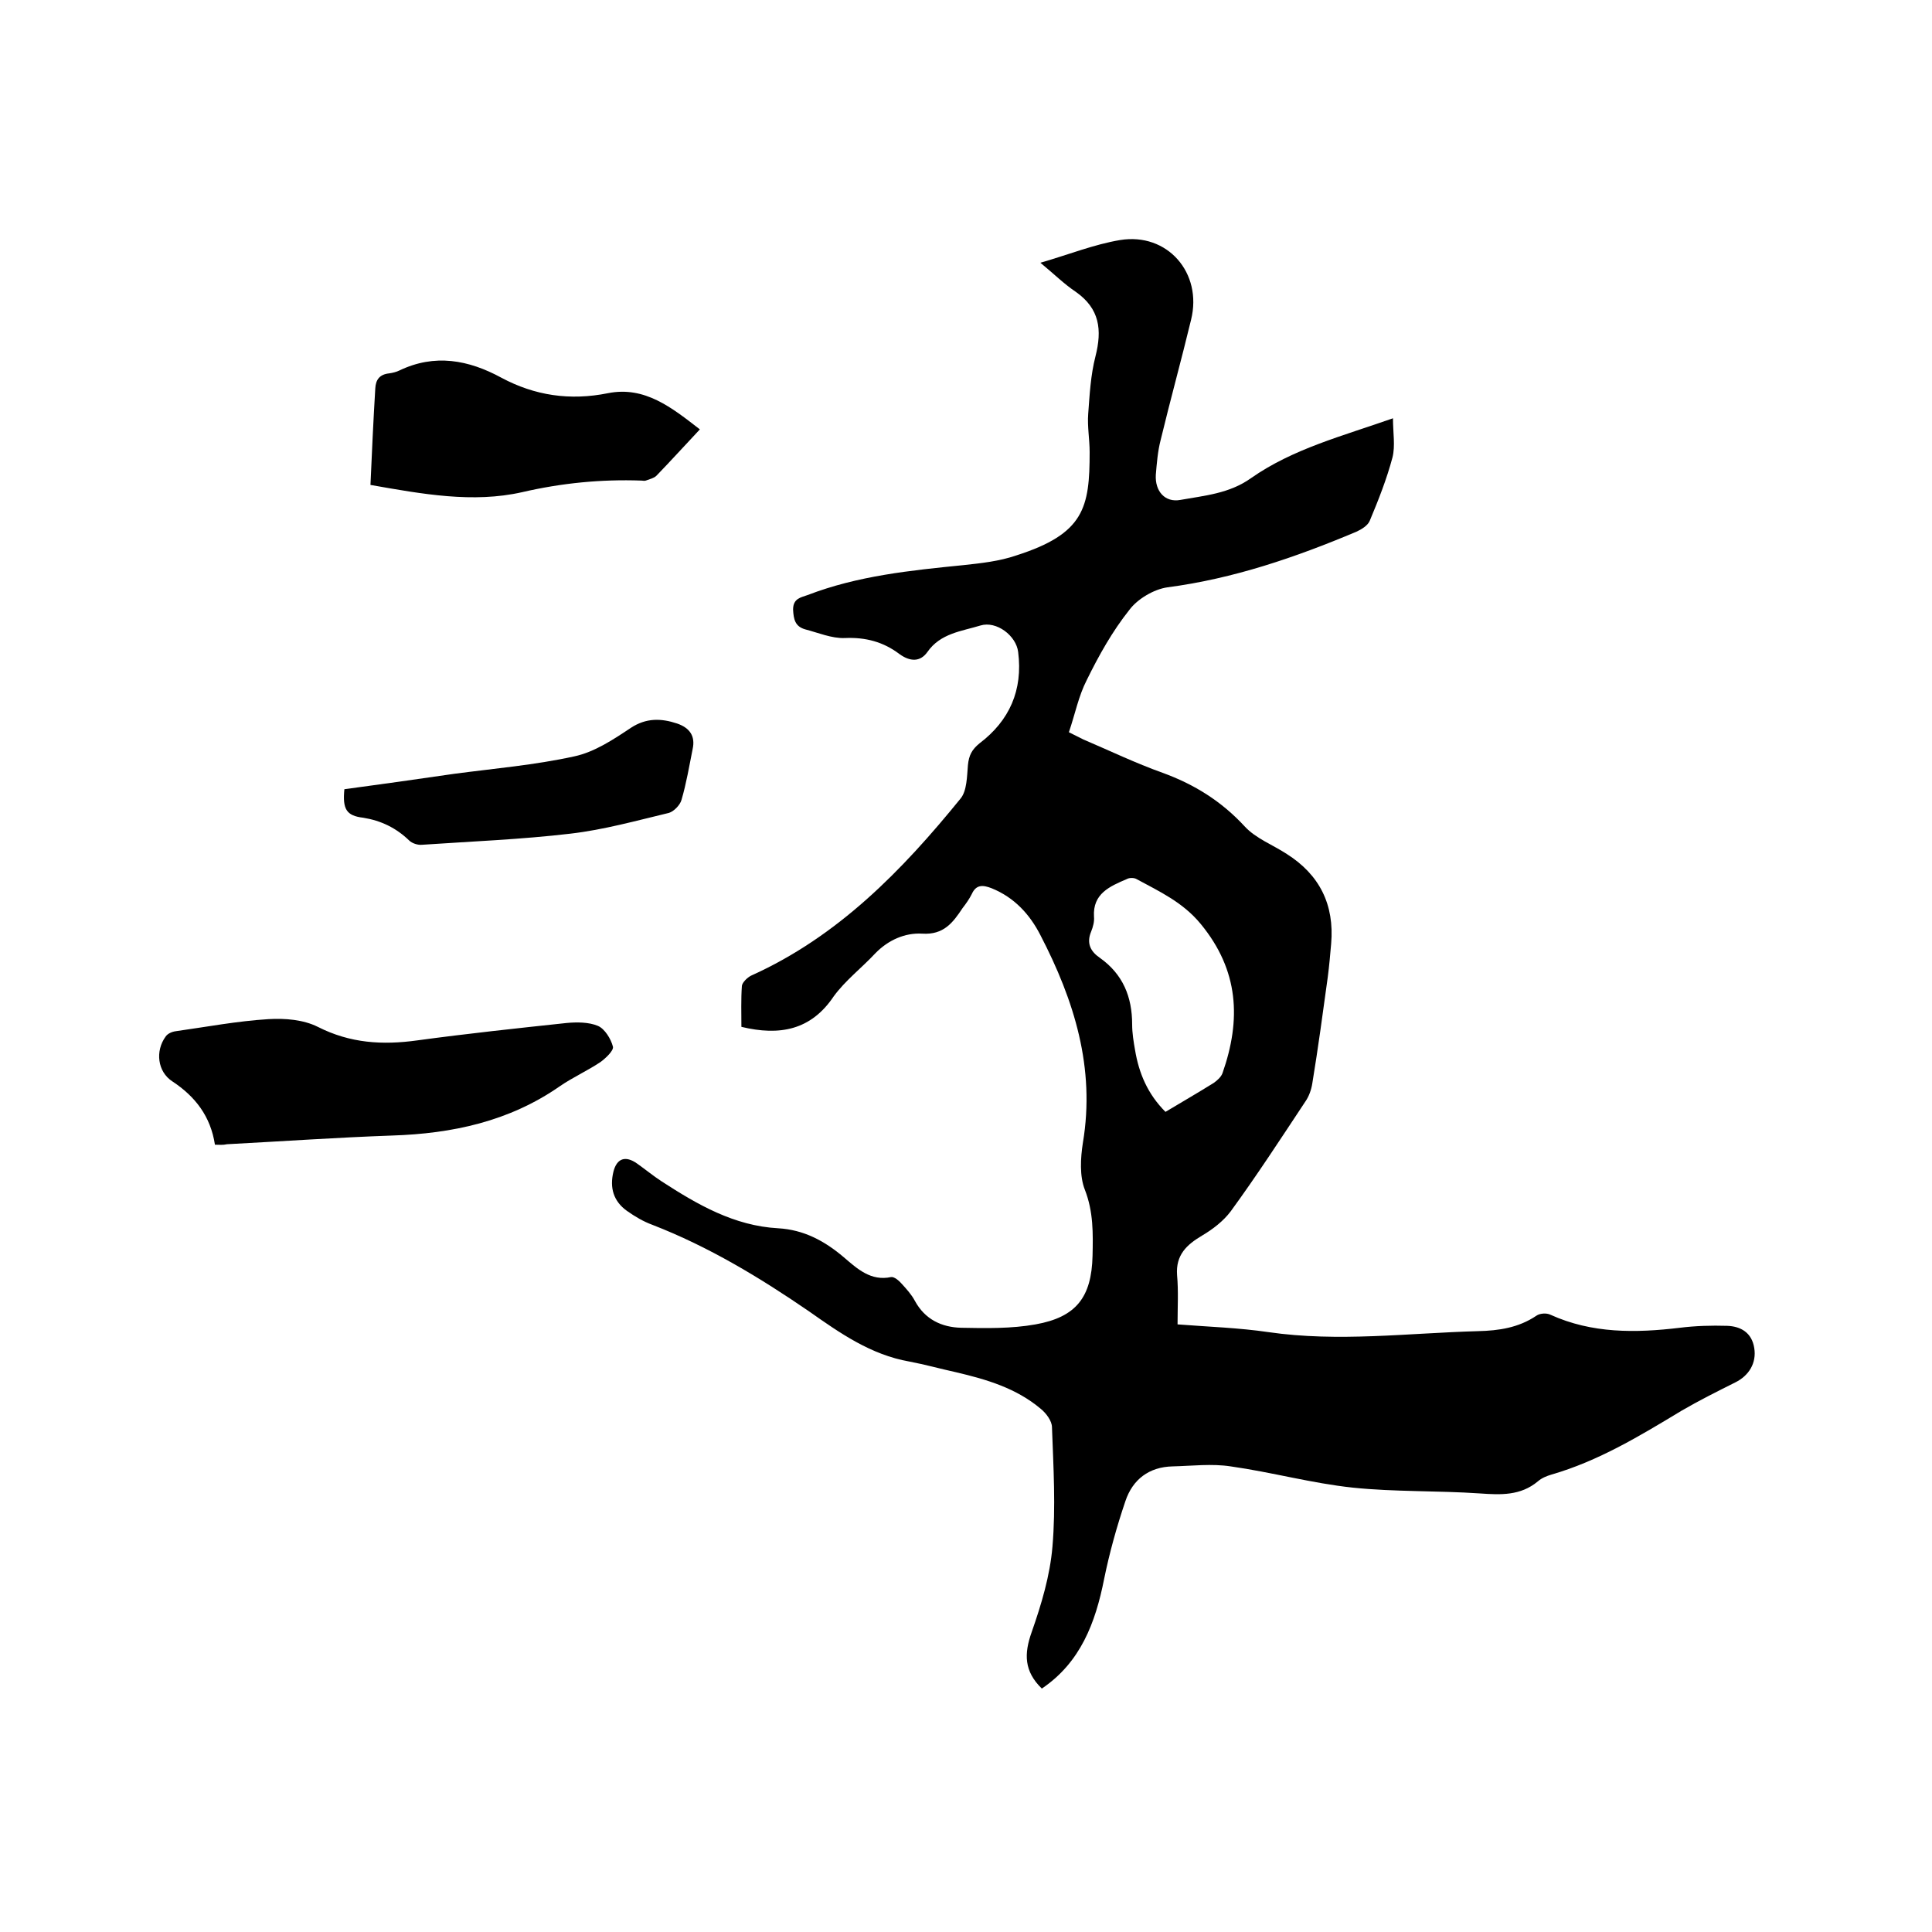 <svg enable-background="new 0 0 400 400" viewBox="0 0 400 400" xmlns="http://www.w3.org/2000/svg"><path d="m153.5 212.6c0-2.8-.1-5.7.1-8.5.1-.7 1.1-1.7 1.9-2.1 18-8.1 31.3-21.8 43.4-36.7 1.3-1.6 1.3-4.6 1.5-6.9.2-2 .8-3.2 2.4-4.5 6.2-4.7 9-11 8-18.9-.4-3.4-4.5-6.5-7.8-5.5-3.9 1.2-8.3 1.6-11 5.5-1.5 2.1-3.6 2-5.8.4-3.3-2.5-7-3.5-11.3-3.3-2.7.1-5.5-1.1-8.2-1.8-2.1-.6-2.4-2.1-2.5-4.1 0-2.3 1.6-2.5 3-3 10.4-4 21.3-5.1 32.3-6.2 3.7-.4 7.4-.8 10.9-2 14.1-4.5 15.2-9.9 15.2-21.4 0-2.6-.5-5.3-.3-7.9.3-4 .5-8 1.5-11.9 1.4-5.5.9-9.9-4.1-13.4-2.4-1.6-4.5-3.7-7.3-6 5.9-1.7 11.1-3.8 16.5-4.7 9.8-1.6 17.1 6.8 14.7 16.5-2 8.3-4.3 16.6-6.3 24.9-.6 2.3-.8 4.8-1 7.2-.2 3.4 1.9 5.8 5.1 5.2 5-.9 10.1-1.3 14.6-4.5 8.7-6.1 18.9-8.7 29.4-12.4 0 3 .5 5.7-.1 8.1-1.2 4.5-2.9 8.8-4.7 13.1-.4 1-1.7 1.8-2.8 2.3-12.6 5.3-25.4 9.7-39.1 11.5-2.8.4-6.2 2.4-7.9 4.7-3.5 4.4-6.3 9.4-8.8 14.5-1.7 3.3-2.4 7-3.7 10.8l3 1.5c5.4 2.3 10.8 4.9 16.4 6.9 6.6 2.4 12.2 5.9 17 11.1 2.3 2.5 5.8 3.8 8.7 5.7 6.8 4.3 9.9 10.5 9.2 18.6-.2 2.3-.4 4.6-.7 6.9-1 7.3-2 14.7-3.2 22-.2 1.3-.7 2.7-1.4 3.7-5.1 7.7-10.1 15.4-15.5 22.8-1.5 2-3.7 3.7-5.9 5-3.2 1.9-5.5 4-5.2 8.2.3 3.3.1 6.7.1 10.2 6.4.5 12.7.7 18.8 1.6 14.5 2.1 28.9.2 43.4-.2 4.3-.1 8.4-.7 12.1-3.2.7-.5 2.1-.6 2.9-.2 8.6 3.9 17.6 3.8 26.8 2.7 3.2-.4 6.5-.5 9.8-.4 2.8.1 5.1 1.4 5.6 4.6.5 3.1-1.1 5.7-3.9 7.1-3.8 1.9-7.6 3.8-11.2 5.9-8.6 5.2-17.2 10.4-26.9 13.2-1 .3-2 .7-2.8 1.4-3.6 3-7.7 2.8-12 2.5-8.8-.6-17.6-.3-26.3-1.2-8.5-.9-16.8-3.2-25.3-4.4-3.9-.6-8-.1-12 0-4.9.1-8.3 2.7-9.8 7.2-1.8 5.3-3.3 10.7-4.4 16.1-1.8 9.1-4.9 17.3-12.9 22.7-3.7-3.6-3.7-7.2-2.1-11.7 2-5.7 3.8-11.7 4.3-17.7.7-8.2.2-16.4-.1-24.7 0-1.3-1.2-2.9-2.3-3.8-5.1-4.3-11.2-6.1-17.6-7.6-3.2-.7-6.4-1.6-9.6-2.2-8-1.4-14.4-5.9-20.8-10.4-10.2-7-20.8-13.4-32.4-17.9-1.9-.7-3.6-1.7-5.3-2.9-2.8-2-3.6-4.8-2.8-8.1.7-2.8 2.5-3.4 4.9-1.7 1.7 1.2 3.4 2.6 5.1 3.7 7.4 4.8 15 9.2 24.1 9.7 5.3.3 9.6 2.6 13.6 6 2.8 2.4 5.6 5 9.8 4.1.6-.1 1.6.7 2.2 1.4 1 1.1 2 2.2 2.7 3.5 2.1 3.9 5.6 5.5 9.6 5.6 5.1.1 10.4.2 15.4-.7 8.4-1.5 11.6-5.6 11.8-14.2.1-4.6.2-9.1-1.6-13.7-1.1-2.8-.9-6.5-.4-9.7 2.6-15.5-1.8-29.5-8.8-43-2.2-4.3-5.4-7.8-10.1-9.7-1.8-.7-3.2-.8-4.1 1.2-.5 1-1.2 2-1.9 2.9-2 3-3.9 5.6-8.4 5.3-3.5-.2-7 1.3-9.7 4.1-2.8 3-6.2 5.6-8.6 8.9-4.7 7-11.2 8.2-19.1 6.3zm87.8 17.6c3.5-2.1 6.8-4 10-6 .7-.5 1.5-1.2 1.8-2 3.9-11.1 3.4-21.3-4.5-30.9-3.7-4.5-8.5-6.7-13.3-9.3-.5-.3-1.5-.3-2 0-3.5 1.5-7.1 3-6.8 7.8.1 1-.2 2.1-.6 3.1-1 2.4-.1 4.1 1.8 5.4 4.8 3.4 6.7 8.1 6.7 13.8 0 1.8.3 3.6.6 5.3.8 4.8 2.6 9.1 6.3 12.8z"/><path d="m44.5 237c-.9-5.9-4.1-10-8.8-13.1-3.1-2-3.6-6.3-1.4-9.3.4-.6 1.3-1 2.1-1.1 6.4-.9 12.7-2.1 19.2-2.5 3.4-.2 7.2.1 10.2 1.6 6.7 3.4 13.4 3.8 20.6 2.8 10.3-1.4 20.6-2.5 30.9-3.6 2.1-.2 4.6-.2 6.5.6 1.4.6 2.7 2.7 3.1 4.3.2.8-1.5 2.4-2.6 3.2-2.7 1.8-5.8 3.2-8.4 5-10.5 7.3-22.3 9.8-34.7 10.2-11.4.4-22.8 1.2-34.2 1.8-.9.2-1.5.1-2.5.1z"/><path d="m144.9 88.9c-3.2 3.4-6 6.5-9 9.6-.5.5-1.4.7-2.2 1-.3.1-.6 0-.9 0-8.3-.3-16.5.5-24.7 2.4-10.2 2.3-20.6.4-31.4-1.5.3-6.8.6-13.4 1-20 .1-1.8.9-2.9 2.9-3.1.7-.1 1.5-.3 2.1-.6 7.3-3.5 14.3-2.2 21.1 1.5 6.9 3.7 14.2 4.8 22.1 3.2 7.6-1.5 13.2 3 19 7.5z"/><path d="m71.3 163.4c7.5-1 15.2-2.1 22.8-3.2 8.3-1.1 16.6-1.8 24.8-3.6 4.2-.9 8.1-3.5 11.7-5.9 3.2-2.1 6.3-2 9.6-.9 2.6.9 3.8 2.6 3.2 5.3-.7 3.5-1.3 7.1-2.3 10.5-.3 1.1-1.6 2.4-2.6 2.7-6.7 1.6-13.5 3.5-20.4 4.3-10.2 1.2-20.4 1.6-30.7 2.3-.9.1-2.1-.3-2.7-.9-2.7-2.6-5.8-4.1-9.5-4.7-3.5-.4-4.3-1.8-3.9-5.9z"/></svg>
